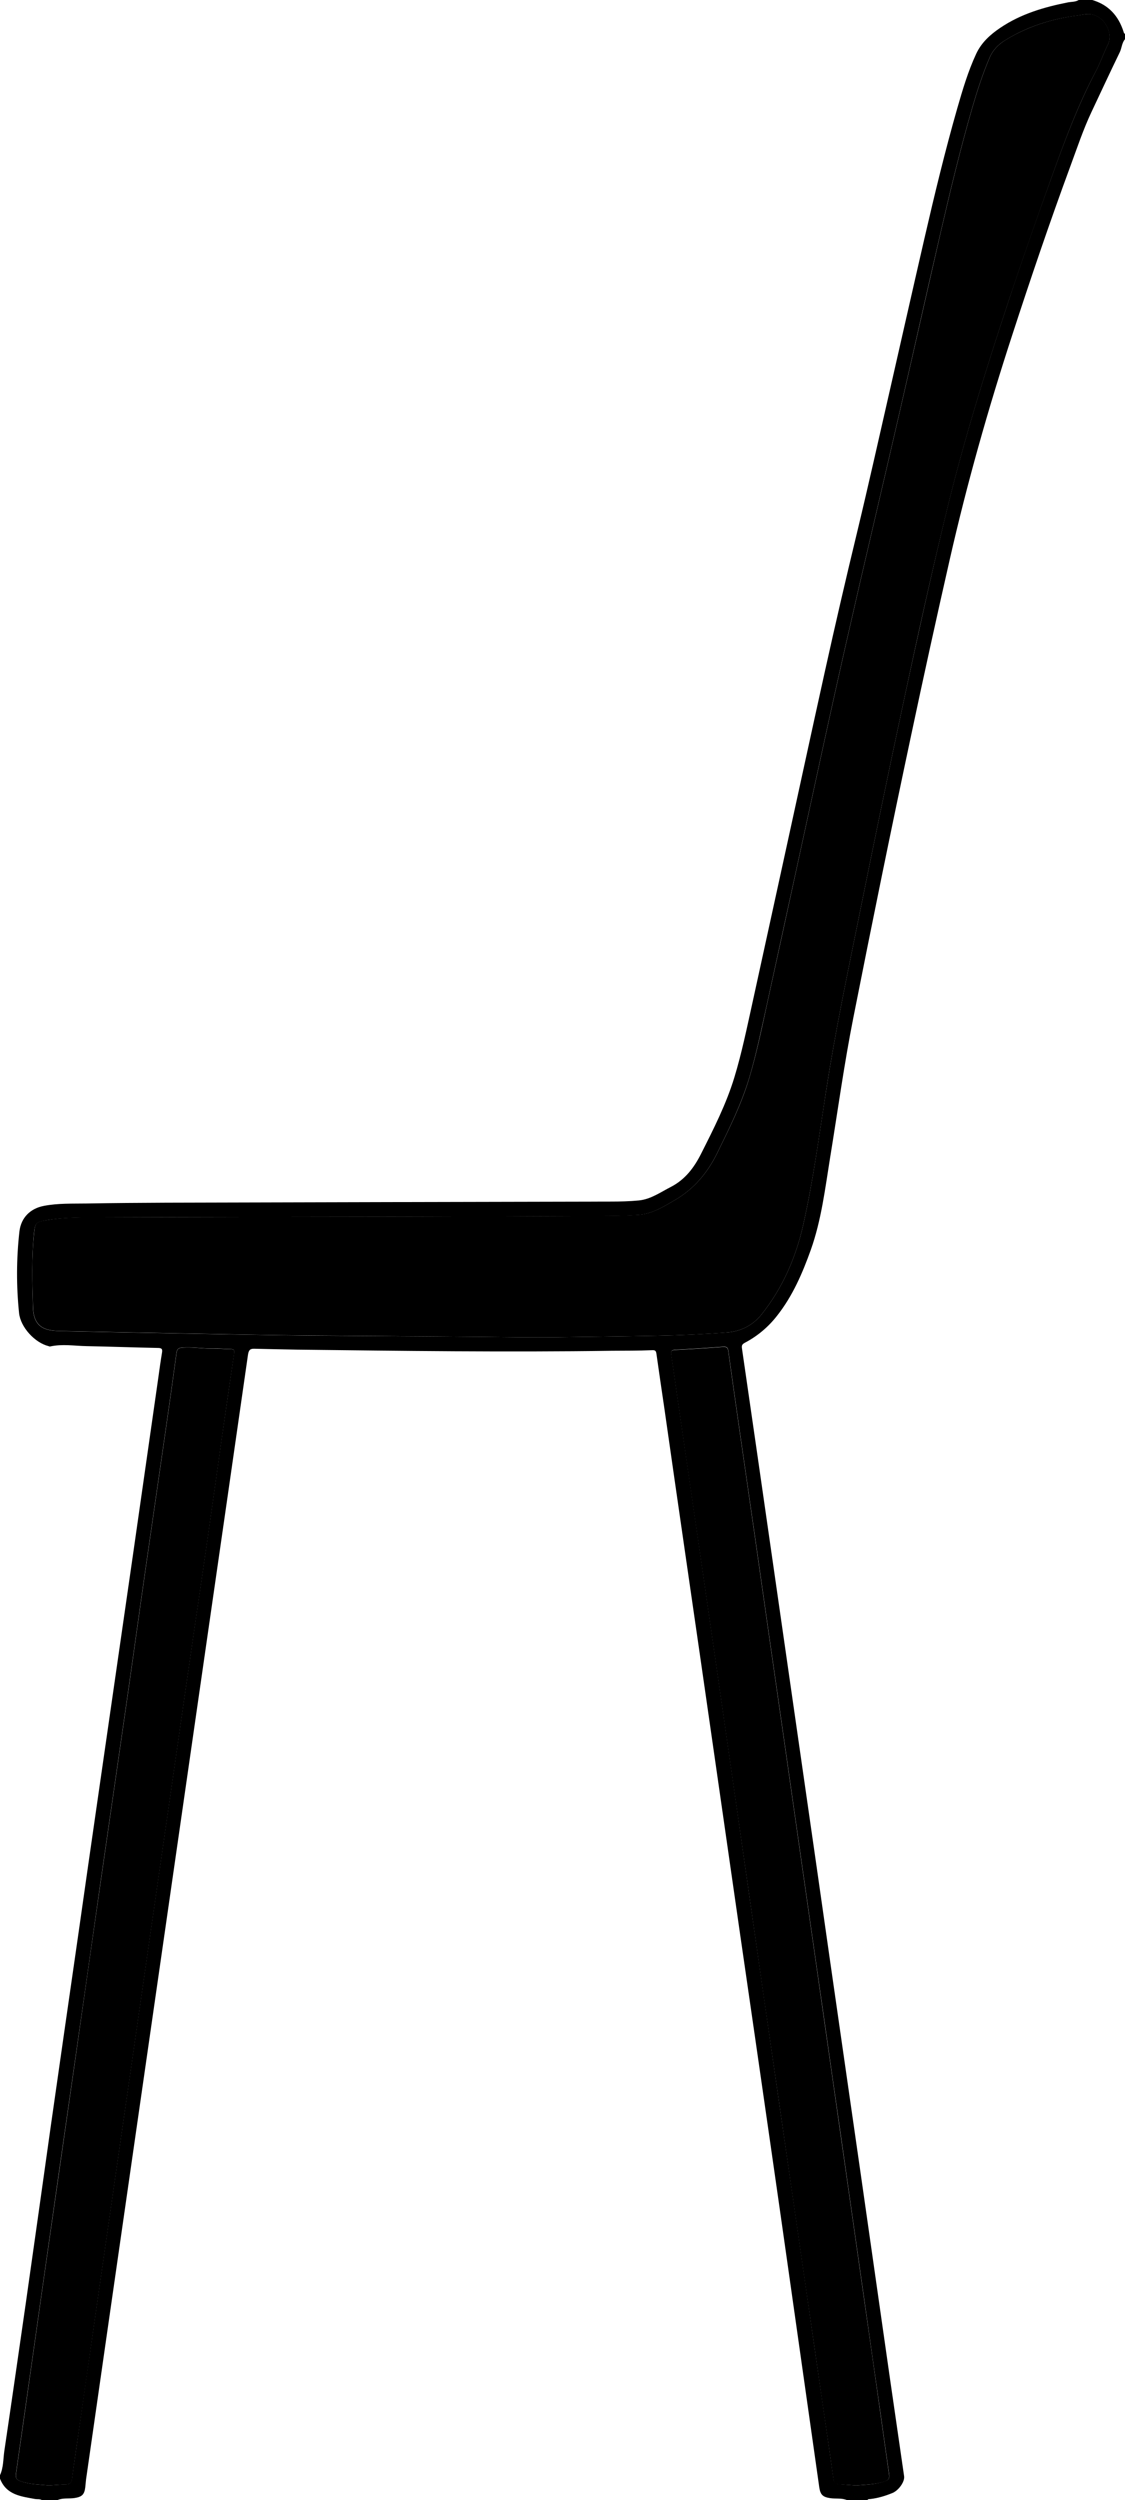 <?xml version="1.0" encoding="UTF-8" standalone="no"?><svg xmlns="http://www.w3.org/2000/svg" xmlns:xlink="http://www.w3.org/1999/xlink" fill="#000000" height="2213.7" preserveAspectRatio="xMidYMid meet" version="1" viewBox="0.8 1.3 996.2 2213.7" width="996.2" zoomAndPan="magnify"><g><g id="change1_1"><path d="M997,36c-2.9,3.4-2.8,7.9-4.7,11.7c-8.5,17.5-16.7,35.2-25,52.8c-7.4,15.7-12.8,32.1-18.8,48.3 c-18.2,49.4-35.1,99.2-51.4,149.3c-21.3,65.3-40,131.3-55.2,198.2C830.1,548.2,818.7,600,807.7,652 C790,735.2,773,818.6,756.5,902.1c-8.2,41.3-13.9,83.1-20.7,124.7c-4.4,27.3-7.7,54.9-17,81.1c-7.4,20.7-16.1,40.9-29.9,58.4 c-7.8,10-17.3,18-28.5,23.9c-2.2,1.2-3,2.2-2.6,4.9c9.1,62.3,18,124.6,27,187c8.5,58.9,16.9,117.7,25.4,176.6 c8.9,61.8,17.8,123.7,26.6,185.5c8.8,61.2,17.6,122.3,26.4,183.5c8.6,59.7,17,119.4,25.6,179.1c4.2,29,8.4,58,12.6,87 c0.7,4.7-4.6,12.4-10.2,14.8c-6.3,2.6-12.8,4.6-19.7,5.4c-0.9,0.1-2-0.2-2.6,1c-6,0-12,0-18,0c-4.8-2.1-10.1-1-15.1-1.8 c-6.4-1-8.5-3-9.5-9.4c-9-63.2-17.9-126.3-26.9-189.5c-5.4-38.3-10.9-76.5-16.4-114.8c-8.8-61.3-17.7-122.7-26.6-184 c-7.5-51.9-14.9-103.9-22.4-155.8c-8.8-61.2-17.6-122.3-26.5-183.5c-6.2-42.9-12.4-85.7-18.5-128.6c-2.3-15.8-4.7-31.6-6.9-47.5 c-0.4-3.1-1.4-3.5-4.4-3.3c-11.7,0.5-23.3,0.4-35,0.5c-93,1.4-186,0.1-279-1c-12.6-0.2-25.3-0.5-37.9-0.8 c-3.9-0.1-4.8,1.7-5.4,5.3c-11.8,82.6-23.8,165.2-35.7,247.8c-10.3,71.7-20.7,143.4-31,215.1c-11,76.3-22,152.7-33,229 c-8.4,58.4-16.8,116.7-25.2,175.1c-6.2,43-12.3,86-18.5,128.9c-0.3,2.3-0.4,4.6-0.7,7c-0.8,6.5-3.1,8.4-9.4,9.4 c-5,0.8-10.3-0.3-15.1,1.8c-4.7,0-9.3,0-14,0c-1.8-1.1-3.9-0.6-5.8-0.9c-12.5-2.3-25.7-3.6-31.2-18.1c0-1,0-2,0-3 c3.1-6.7,2.8-14.1,3.8-21.2c6.5-43.8,12.8-87.7,19.1-131.5c7.5-52.4,14.8-104.9,22.2-157.3c8.1-56.9,16.3-113.7,24.5-170.6 c5.5-38.6,11-77.2,16.6-115.8c10.5-73.2,21.2-146.4,31.7-219.6c7.5-51.9,14.8-103.9,22.3-155.8c1-7.3,2-14.5,3.2-21.7 c0.6-3.3,0.2-4.6-3.6-4.6c-21-0.4-42-1.2-63-1.6c-10.8-0.2-21.6-2.1-32.4,0.3c-0.4,0.1-1-0.1-1.4-0.3c-12.2-3-24.8-16.8-26.1-29.2 c-2.5-24.1-2.4-48.3,0.3-72.3c1.4-12.2,9.6-20.4,21.7-22.7c12.5-2.4,25.2-1.9,37.9-2.1c23.5-0.4,47-0.6,70.5-0.7 c131.2-0.4,262.3-0.7,393.5-1c8.3,0,16.7-0.2,25-1c10.6-1.1,19.1-7.3,28.3-12c12.6-6.5,20.5-17,26.7-29.3 c11.1-22,22.3-44,29.5-67.7c6.6-21.7,11.1-43.9,16-66c9-41.1,18-82.3,27-123.5c12.4-56.6,24.6-113.2,37.1-169.7 c9.1-41.1,18.6-82.2,28.5-123.1c10.2-42.4,19.7-85,29.4-127.5c10.1-44.3,20.1-88.7,30.3-133c8.9-38.6,18.2-77.2,29.1-115.3 c4.7-16.3,9.5-32.6,16.7-48.1c4.7-10.1,12.5-17.1,21.4-23.1c18.2-12.3,38.7-18.3,59.9-22.5c3.2-0.6,6.6-0.3,9.5-2.1c4,0,8,0,12,0 c14.4,4.2,23.2,14,27.7,28c0.2,0.8,0.4,1.6,1.3,2C997,32.7,997,34.3,997,36z M465.7,1185.4c7.7,0,15.3,0.1,23,0 c31.3-0.4,62.6-0.8,94-1.4c20.6-0.4,41.3-1.4,61.9-2.9c12.6-1,23.1-6.6,30.6-16c18.6-23.4,30.4-50.4,36.9-79.5 c8.9-39.5,14.1-79.6,20.4-119.6c7.8-50.3,18.2-100.1,28.3-149.9c13.4-66.2,27-132.4,41.2-198.5c11.4-52.9,23-105.7,35.7-158.3 c15.7-65.6,35.8-130,57-194c11.8-35.7,24.3-71.2,37.1-106.6c11.5-32,23.3-63.8,39.2-94c4.1-7.8,7-16.2,10.9-24.1 c4.8-9.8-3-25.2-15.6-26.7c-3.7-0.5-7.3,0.6-10.9,1.1c-22.9,2.9-44.5,9.6-64.3,21.8c-6.1,3.7-11,8.6-13.9,15.3 c-6.2,14.4-11,29.3-15.4,44.3c-10.5,36.3-19.4,73-27.9,109.9c-12.2,52.5-23.9,105.2-36,157.7c-12,52.2-24.3,104.4-36.4,156.6 c-8,34.7-15.9,69.4-23.6,104.2c-10.6,47.9-20.9,95.9-31.4,143.9c-8.9,40.7-17.7,81.3-26.6,121.9c-4.8,21.6-9.2,43.3-15.5,64.6 c-7,23.4-17.8,45.2-28.5,67c-8.6,17.5-20.5,31.8-37.5,41.7c-10.1,5.9-20.1,12.2-32.1,13.1c-12,0.9-24,1-36,1 c-53.2,0.3-106.3,0.5-159.5,0.6c-94.7,0.2-189.3,0.2-284,0.6c-15.3,0.1-30.7,0-45.8,2.7c-8.1,1.5-9.1,2.5-10,10.4 c-2.3,22.3-1.7,44.6-1,66.9c0.3,9.4,3.4,16.9,13,19.4c5.2,1.4,10.9,1.2,16.4,1.4c33.6,0.7,67.3,1.4,100.9,2 c39.3,0.7,78.6,1.5,117.9,1.9C340.8,1184.3,403.2,1184.7,465.7,1185.4z M44,2202c5.5-0.4,10.5-0.8,15.5-1c3.2-0.1,4.5-1.4,5-4.8 c1.7-13.2,3.8-26.3,5.6-39.5c4.5-31.6,9-63.2,13.6-94.9c5.5-38.2,11-76.4,16.5-114.6c4.8-33.4,9.7-66.8,14.5-100.3 c4.8-33.6,9.7-67.2,14.5-100.8c4.8-33.3,9.6-66.5,14.4-99.8c4.9-33.7,9.7-67.4,14.6-101.2c4.8-33.4,9.6-66.8,14.5-100.3 c3.8-26,7.7-52,11.4-78c4.3-29.6,8.4-59.3,12.6-88.9c3.7-26.2,7.6-52.4,11.4-78.5c0.4-2.7-0.2-3.6-3-3.6c-5,0-10-0.7-15-0.5 c-9.5,0.3-18.9-1.7-28.4-0.8c-3.6,0.3-4.3,2.1-4.7,5c-3,22.1-6.1,44.2-9.3,66.2c-5.8,40.5-11.8,81-17.6,121.5 c-5.9,40.8-11.5,81.7-17.4,122.5c-7.5,52-15.1,104.1-22.6,156.1c-7.8,54.5-15.5,109-23.4,163.5c-8.9,61.8-17.8,123.5-26.6,185.3 c-8.4,59-16.7,117.9-25.2,176.9c-0.6,4.2,0.9,5.6,4.4,6.8C27.5,2201.2,36,2201.1,44,2202z M758.9,2202c8.3-0.7,17.2-0.8,25.6-3.8 c2.9-1,4.2-2.4,3.7-5.9c-2.6-17.6-5-35.2-7.5-52.9c-4.9-34.1-9.8-68.2-14.6-102.3c-4.5-31.3-8.9-62.6-13.4-93.9 c-4.8-33.9-9.7-67.8-14.6-101.8c-4.5-31.6-9-63.2-13.6-94.9c-4.8-33.4-9.6-66.8-14.4-100.3c-4.5-31.5-9-62.9-13.5-94.4 c-4.8-33.6-9.7-67.2-14.5-100.8c-4.5-31.5-9-62.9-13.5-94.4c-4.8-33.4-9.7-66.8-14.5-100.3c-2.8-19.6-5.6-39.2-8.3-58.8 c-0.4-2.9-1.4-4.1-4.8-3.8c-14.1,1.1-28.2,2-42.3,2.7c-3.2,0.2-3.9,1.1-3.5,4.2c1.8,11.5,3.3,23,5,34.6 c8.2,56.5,16.5,112.9,24.6,169.4c8.7,60.1,17.4,120.2,26,180.3c8.8,61.4,17.5,122.8,26.4,184.3c8.6,59.9,17.3,119.8,26,179.7 c3.8,26.3,7.6,52.7,11.4,79c4.8,33.4,9.6,66.8,14.5,100.3c3.3,22.7,6.6,45.4,9.8,68.1c0.4,2.8,1.4,4.2,4.2,4.4 C748.1,2201.2,753.2,2201.6,758.9,2202z" fill="#000000"/></g><g fill="#000000" id="change2_1"><path d="M465.7,1185.4c-62.5-0.7-125-1.1-187.4-1.6c-39.3-0.3-78.6-1.2-117.9-1.9c-33.6-0.6-67.3-1.3-100.9-2 c-5.5-0.1-11.2,0-16.4-1.4c-9.6-2.5-12.7-10.1-13-19.4c-0.8-22.3-1.4-44.6,1-66.9c0.8-8,1.8-9,10-10.4c15.2-2.7,30.5-2.7,45.8-2.7 c94.7-0.3,189.3-0.4,284-0.6c53.2-0.1,106.3-0.4,159.5-0.6c12-0.1,24-0.2,36-1c12-0.9,22-7.2,32.1-13.1 c17-9.9,28.9-24.2,37.5-41.7c10.7-21.8,21.6-43.6,28.5-67c6.3-21.2,10.8-42.9,15.5-64.6c8.9-40.6,17.8-81.3,26.6-121.9 c10.5-48,20.8-96,31.4-143.9c7.7-34.8,15.6-69.5,23.6-104.2c12.1-52.2,24.4-104.4,36.4-156.6c12.1-52.5,23.9-105.2,36-157.7 c8.5-36.8,17.4-73.6,27.9-109.9c4.4-15,9.2-29.9,15.4-44.3c2.9-6.7,7.8-11.5,13.9-15.3c19.8-12.1,41.4-18.9,64.3-21.8 c3.6-0.5,7.1-1.5,10.9-1.1c12.6,1.5,20.4,16.9,15.6,26.7c-3.9,7.9-6.8,16.3-10.9,24.1c-16,30.1-27.7,62-39.2,94 c-12.7,35.4-25.2,70.9-37.1,106.6c-21.2,64-41.3,128.4-57,194C825,511.9,813.3,564.7,802,617.6c-14.2,66.1-27.8,132.3-41.2,198.5 c-10.1,49.9-20.5,99.7-28.3,149.9c-6.2,39.9-11.5,80.1-20.4,119.6c-6.5,29.1-18.3,56.1-36.9,79.5c-7.5,9.4-18,15-30.6,16 c-20.6,1.6-41.2,2.5-61.9,2.9c-31.3,0.6-62.6,1-94,1.4C481,1185.5,473.4,1185.4,465.7,1185.4z" fill="inherit"/><path d="M44,2202c-7.9-0.9-16.4-0.8-24.6-3.6c-3.5-1.2-5-2.6-4.4-6.8c8.5-58.9,16.8-117.9,25.2-176.9 c8.8-61.8,17.8-123.5,26.6-185.3c7.8-54.5,15.5-109,23.4-163.5c7.5-52,15.1-104.1,22.6-156.1c5.9-40.8,11.5-81.7,17.4-122.5 c5.8-40.5,11.8-81,17.6-121.5c3.2-22.1,6.3-44.1,9.3-66.2c0.4-3,1.1-4.7,4.7-5c9.5-0.9,18.9,1.1,28.4,0.8c5-0.1,10,0.5,15,0.5 c2.7,0,3.4,0.9,3,3.6c-3.9,26.2-7.7,52.3-11.4,78.5c-4.2,29.6-8.3,59.3-12.6,88.9c-3.7,26-7.6,52-11.4,78 c-4.9,33.4-9.7,66.8-14.5,100.3c-4.9,33.7-9.7,67.4-14.6,101.2c-4.8,33.3-9.6,66.5-14.4,99.8c-4.8,33.6-9.7,67.2-14.5,100.8 c-4.8,33.4-9.7,66.8-14.5,100.3c-5.5,38.2-11,76.4-16.5,114.6c-4.5,31.6-9,63.2-13.6,94.9c-1.9,13.2-3.9,26.3-5.6,39.5 c-0.4,3.3-1.8,4.6-5,4.8C54.4,2201.2,49.4,2201.6,44,2202z" fill="inherit"/><path d="M758.9,2202c-5.6-0.4-10.8-0.8-15.9-1.1c-2.8-0.2-3.8-1.5-4.2-4.4c-3.1-22.7-6.5-45.4-9.8-68.1 c-4.8-33.4-9.6-66.8-14.5-100.3c-3.8-26.3-7.6-52.7-11.4-79c-8.6-59.9-17.3-119.8-26-179.7c-8.8-61.4-17.5-122.8-26.4-184.3 c-8.6-60.1-17.3-120.2-26-180.3c-8.2-56.5-16.4-112.9-24.6-169.4c-1.7-11.5-3.2-23.1-5-34.6c-0.5-3.1,0.3-4,3.5-4.2 c14.1-0.7,28.3-1.6,42.3-2.7c3.4-0.3,4.4,0.9,4.8,3.8c2.7,19.6,5.5,39.2,8.3,58.8c4.8,33.4,9.7,66.8,14.5,100.3 c4.5,31.5,9,62.9,13.5,94.4c4.8,33.6,9.7,67.2,14.5,100.8c4.5,31.5,9,62.9,13.5,94.4c4.8,33.4,9.6,66.8,14.4,100.3 c4.5,31.6,9.1,63.2,13.6,94.9c4.9,33.9,9.7,67.8,14.6,101.8c4.5,31.3,8.9,62.6,13.4,93.9c4.9,34.1,9.8,68.2,14.6,102.3 c2.5,17.6,4.9,35.3,7.5,52.9c0.5,3.4-0.8,4.8-3.7,5.9C776,2201.2,767.2,2201.2,758.9,2202z" fill="inherit"/></g></g></svg>